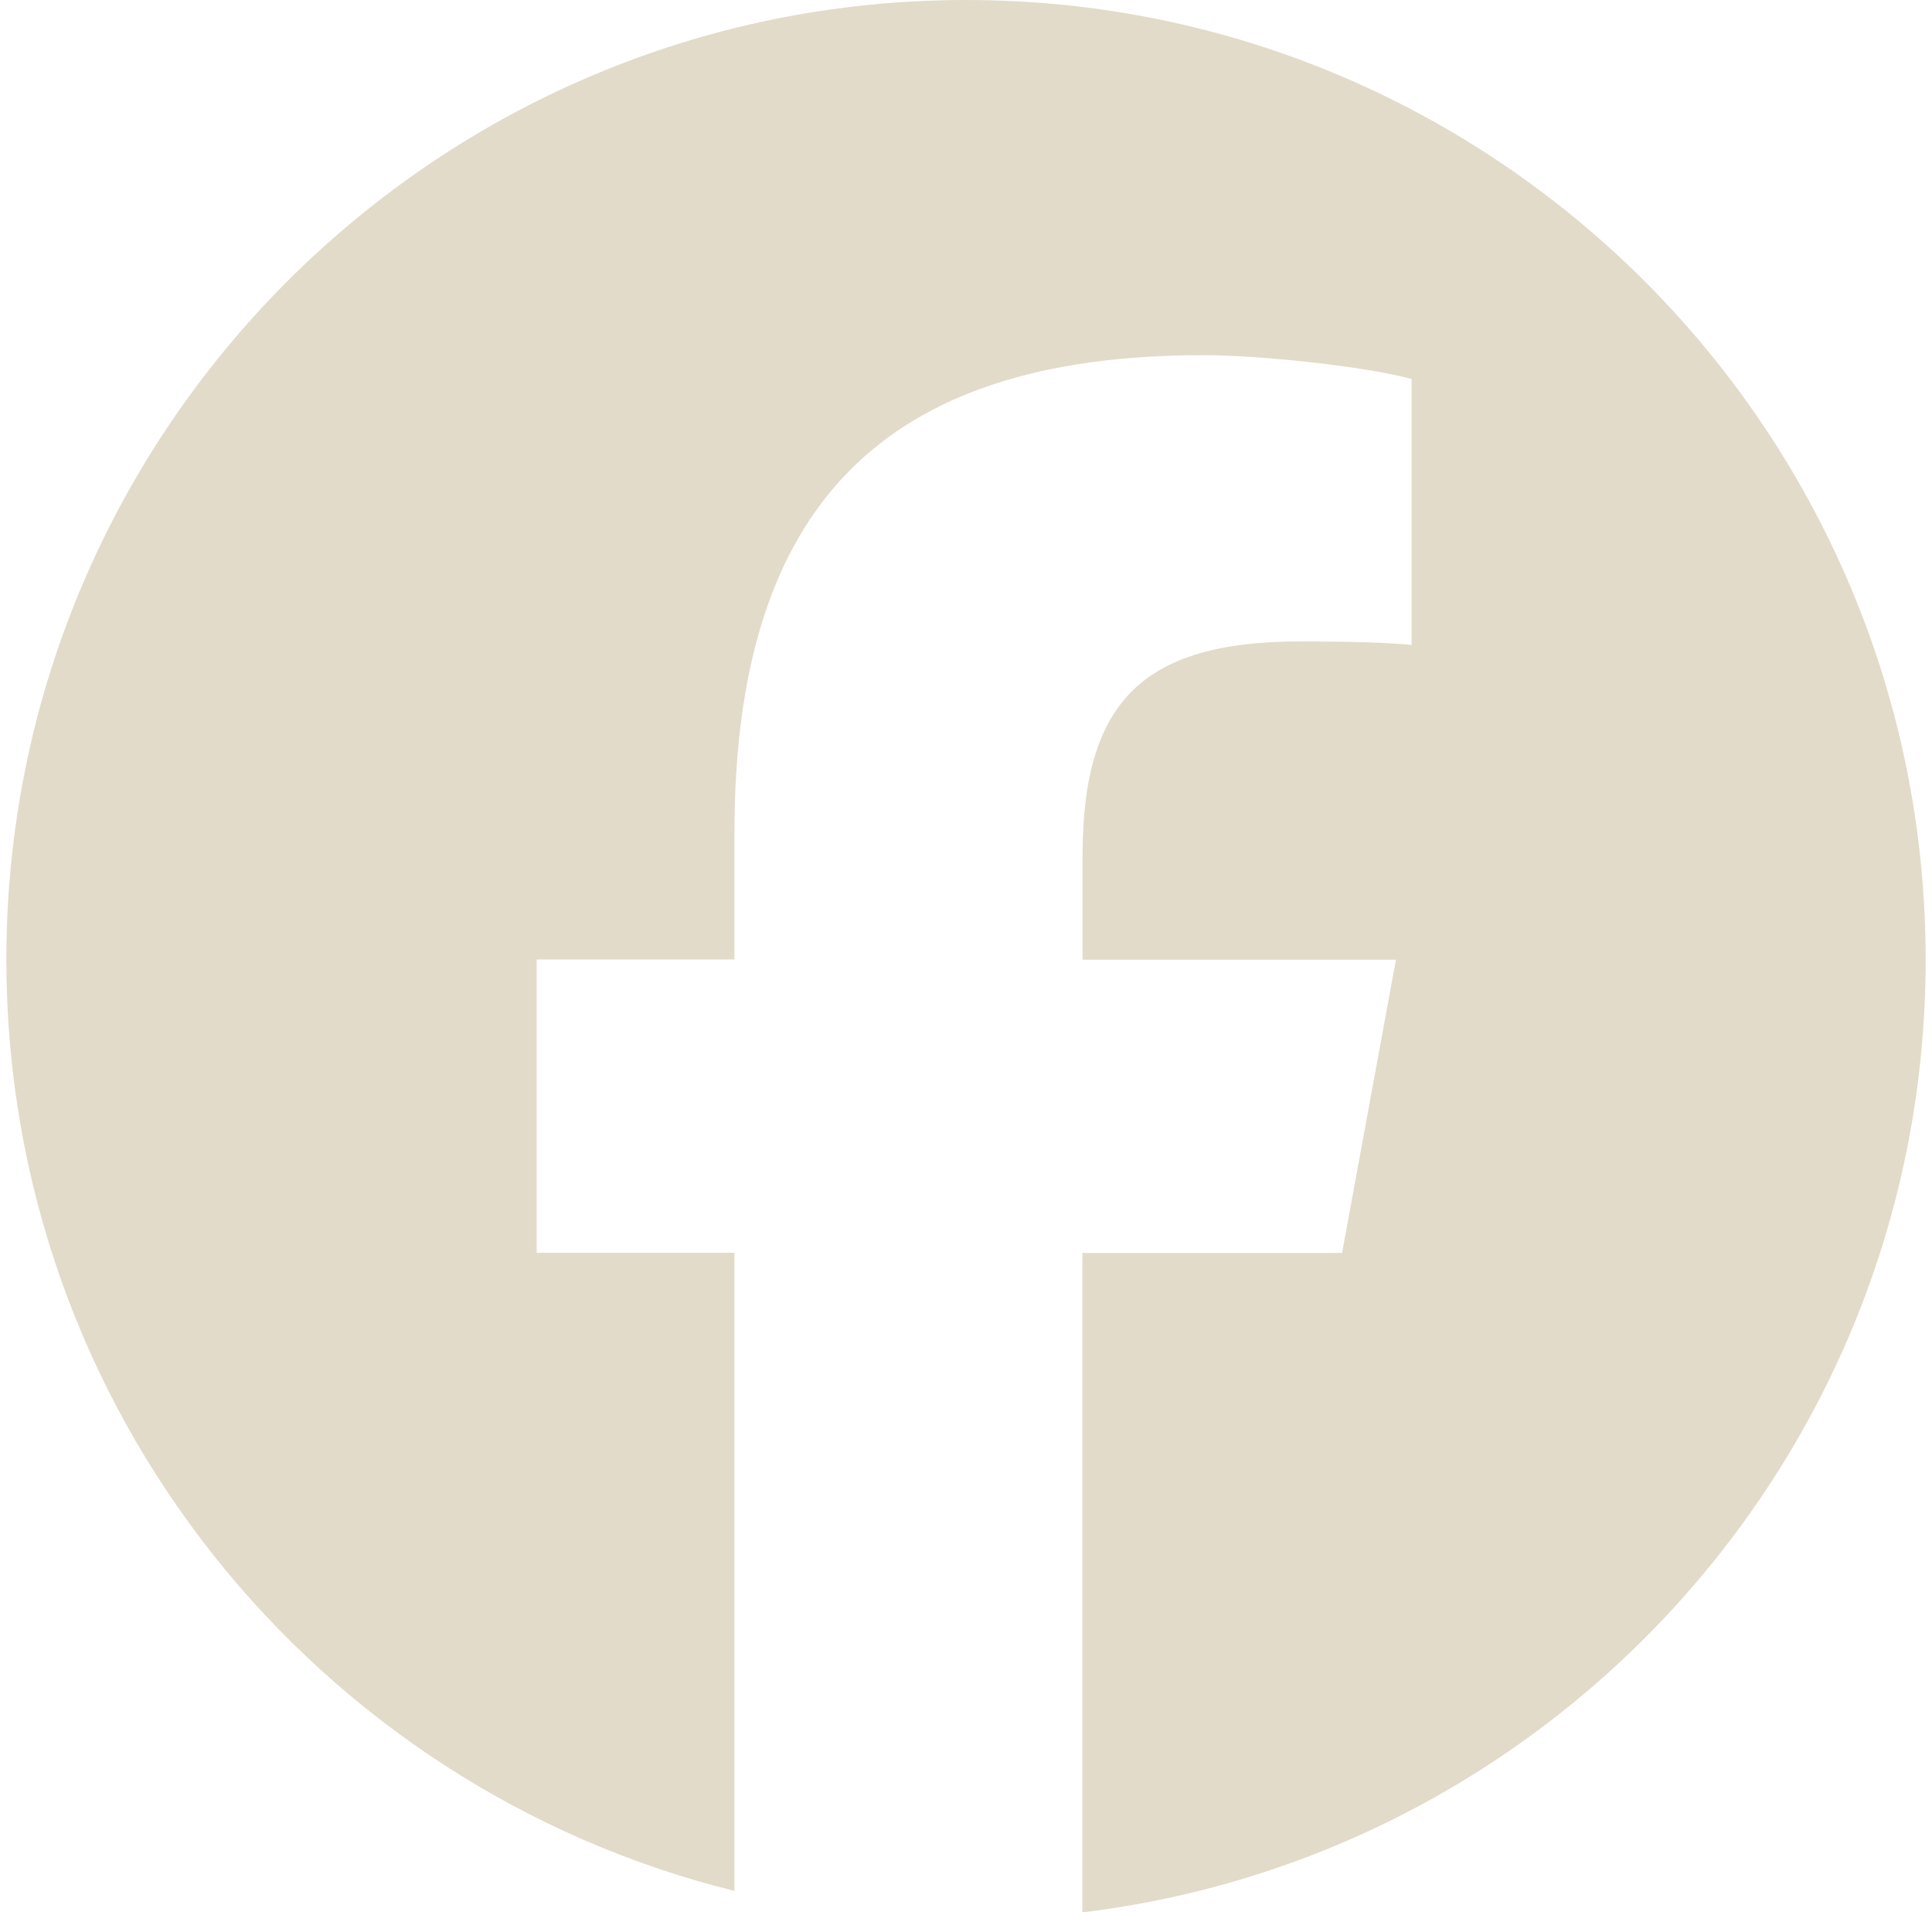 <?xml version="1.0" encoding="UTF-8"?><svg xmlns="http://www.w3.org/2000/svg" id="Layer_168e934ad9413f" data-name="Layer 1" viewBox="0 0 98.3 97.94" aria-hidden="true" width="98px" height="97px">
  <defs><linearGradient class="cerosgradient" data-cerosgradient="true" id="CerosGradient_idbb8dc6848" gradientUnits="userSpaceOnUse" x1="50%" y1="100%" x2="50%" y2="0%"><stop offset="0%" stop-color="#d1d1d1"/><stop offset="100%" stop-color="#d1d1d1"/></linearGradient><linearGradient/>
    <style>
      .cls-1-68e934ad9413f{
        fill: #e2dbca;
      }
    </style>
  </defs>
  <g id="Logo68e934ad9413f">
    <path class="cls-1-68e934ad9413f" d="M98.3,49.15c0,25.13-18.86,45.85-43.19,48.79v-33.77h13.3l2.76-15.02h-16.05v-5.31c0-7.94,3.11-10.99,11.17-10.99,2.5,0,4.52.06,5.68.18v-13.62c-2.2-.61-7.57-1.22-10.68-1.22-16.42,0-24,7.75-24,24.48v6.47h-10.13v15.02h10.13v32.68C15.87,91.54,0,72.2,0,49.15,0,22.01,22.01,0,49.15,0s49.15,22.01,49.15,49.15Z"/>
  </g>
</svg>